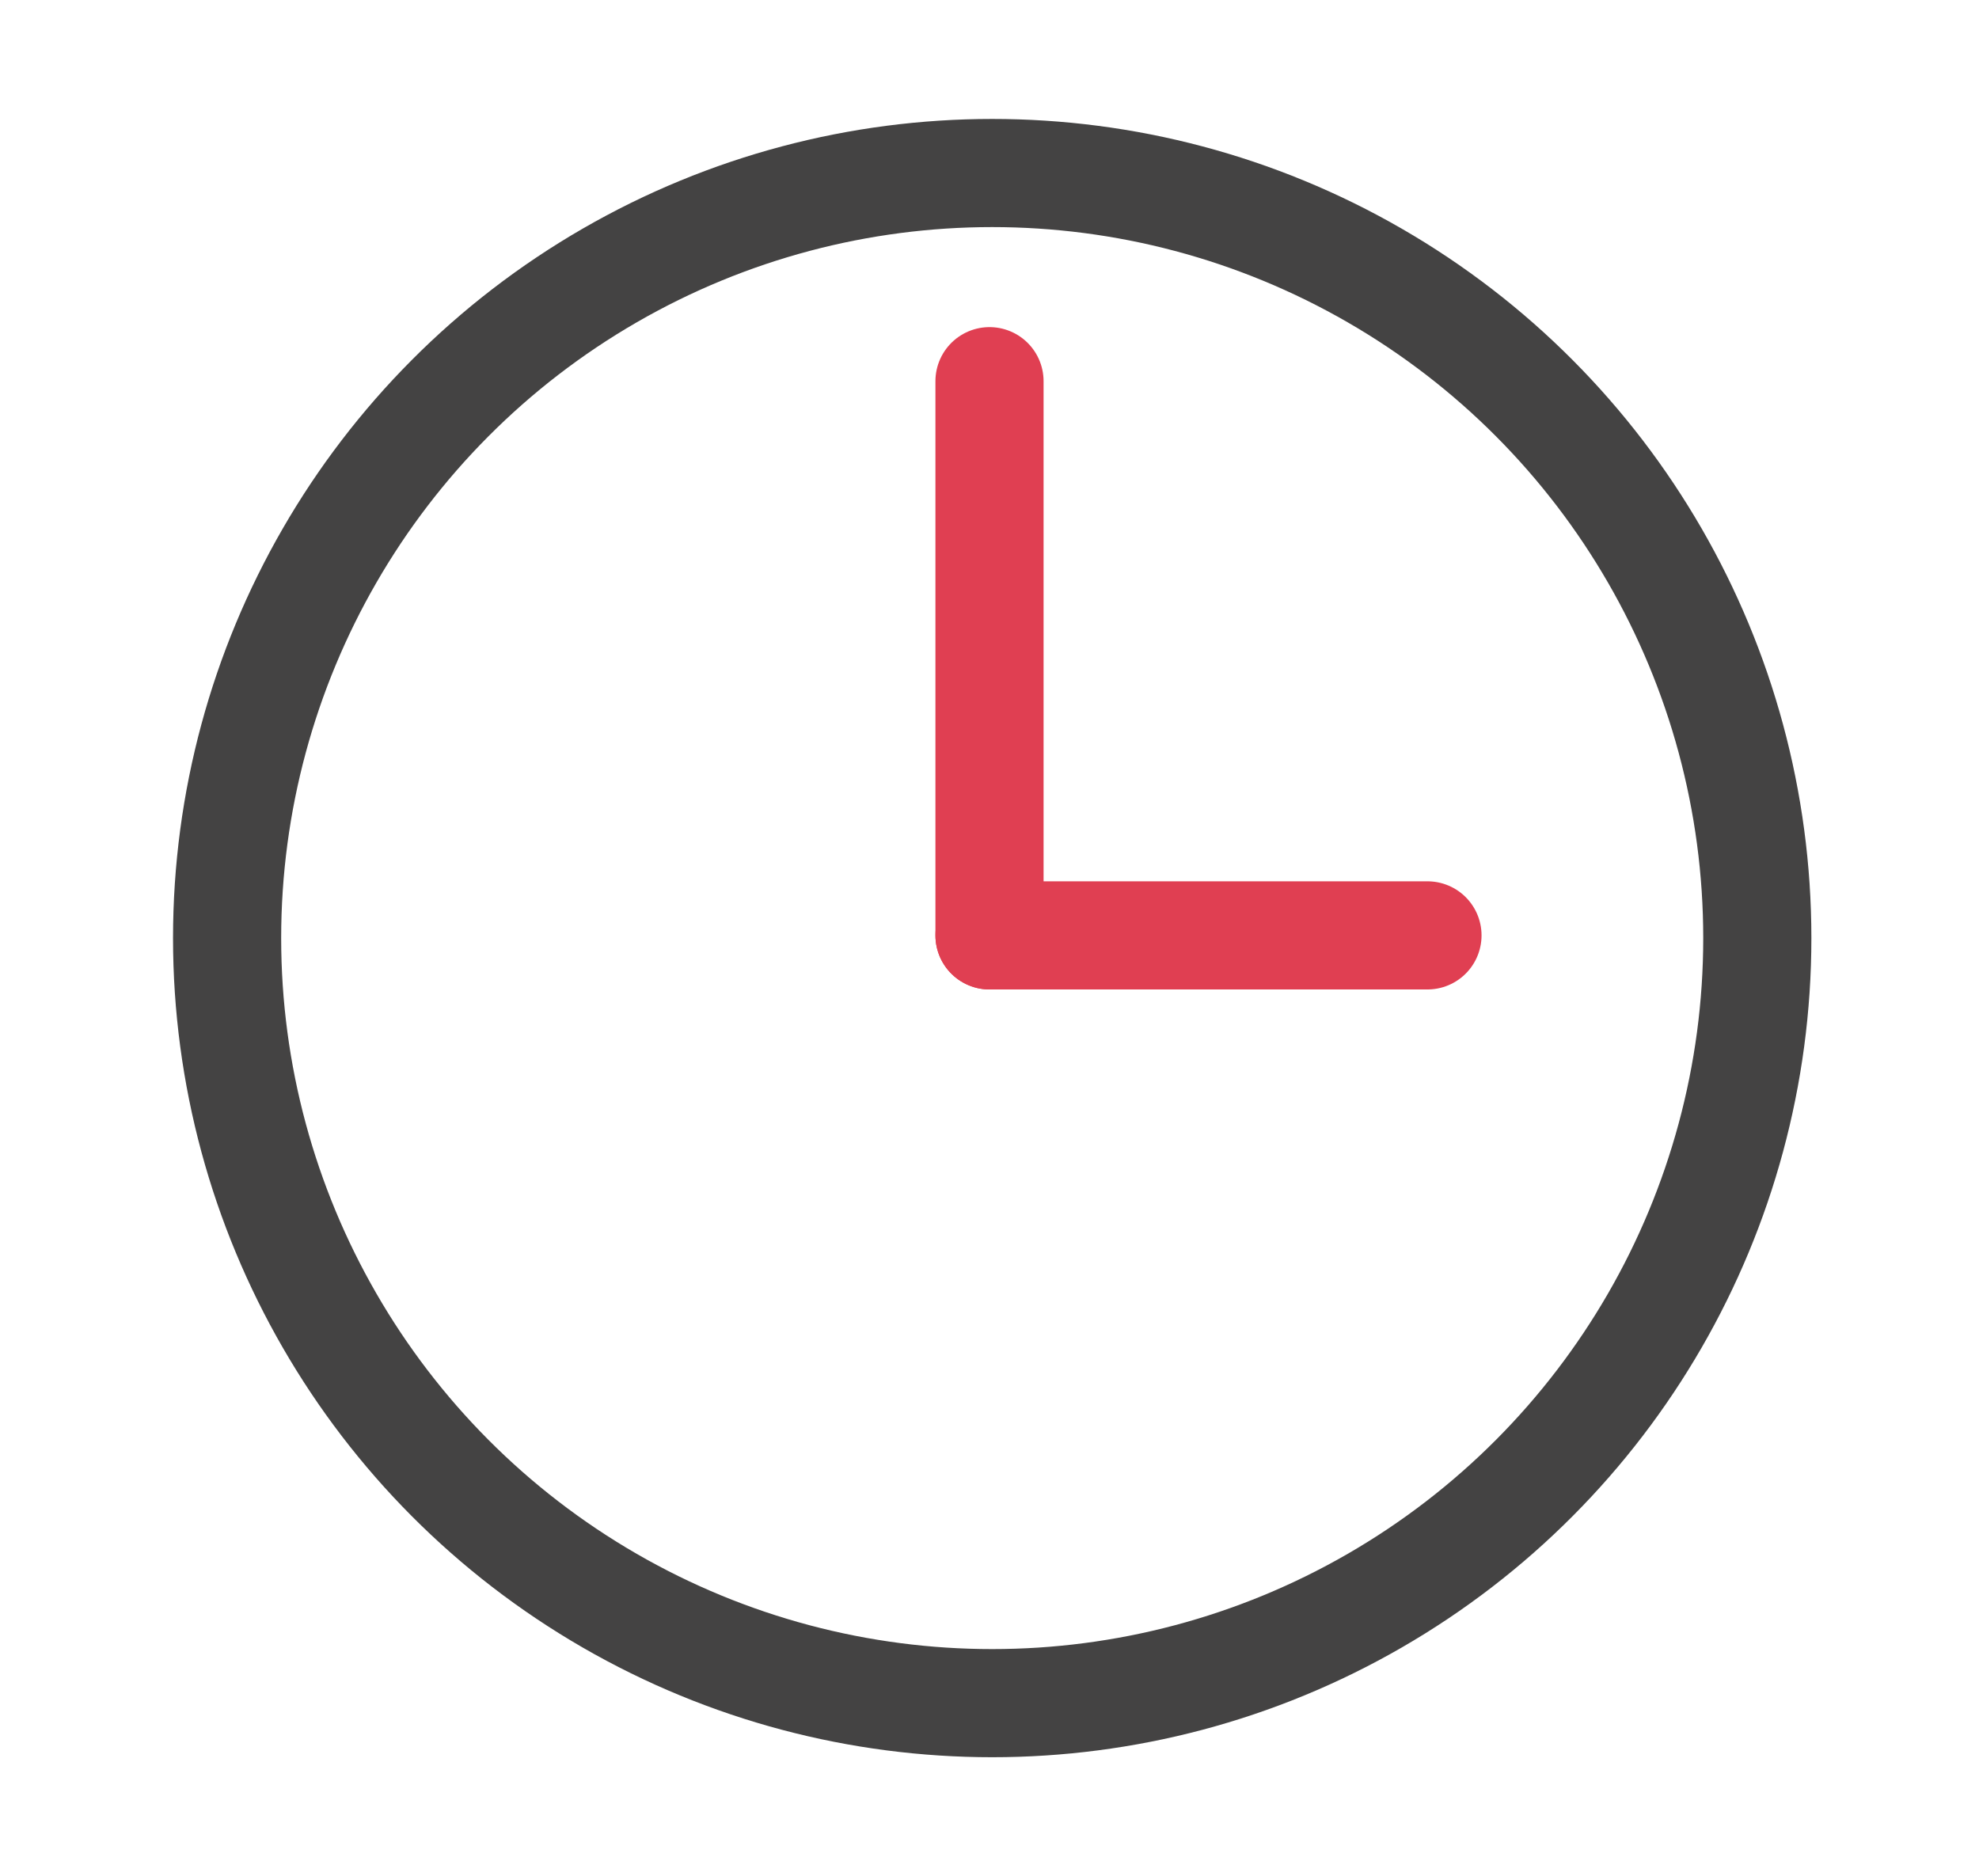 <svg width="366" height="347" viewBox="0 0 366 347" fill="none" xmlns="http://www.w3.org/2000/svg">
<circle cx="183.5" cy="173.5" r="141.5" stroke="#444343" stroke-width="20"/>
<path d="M183 173V70.5" stroke="#E03F52" stroke-width="20" stroke-linecap="round"/>
<path d="M183 173H264" stroke="#E03F52" stroke-width="20" stroke-linecap="round"/>
</svg>
